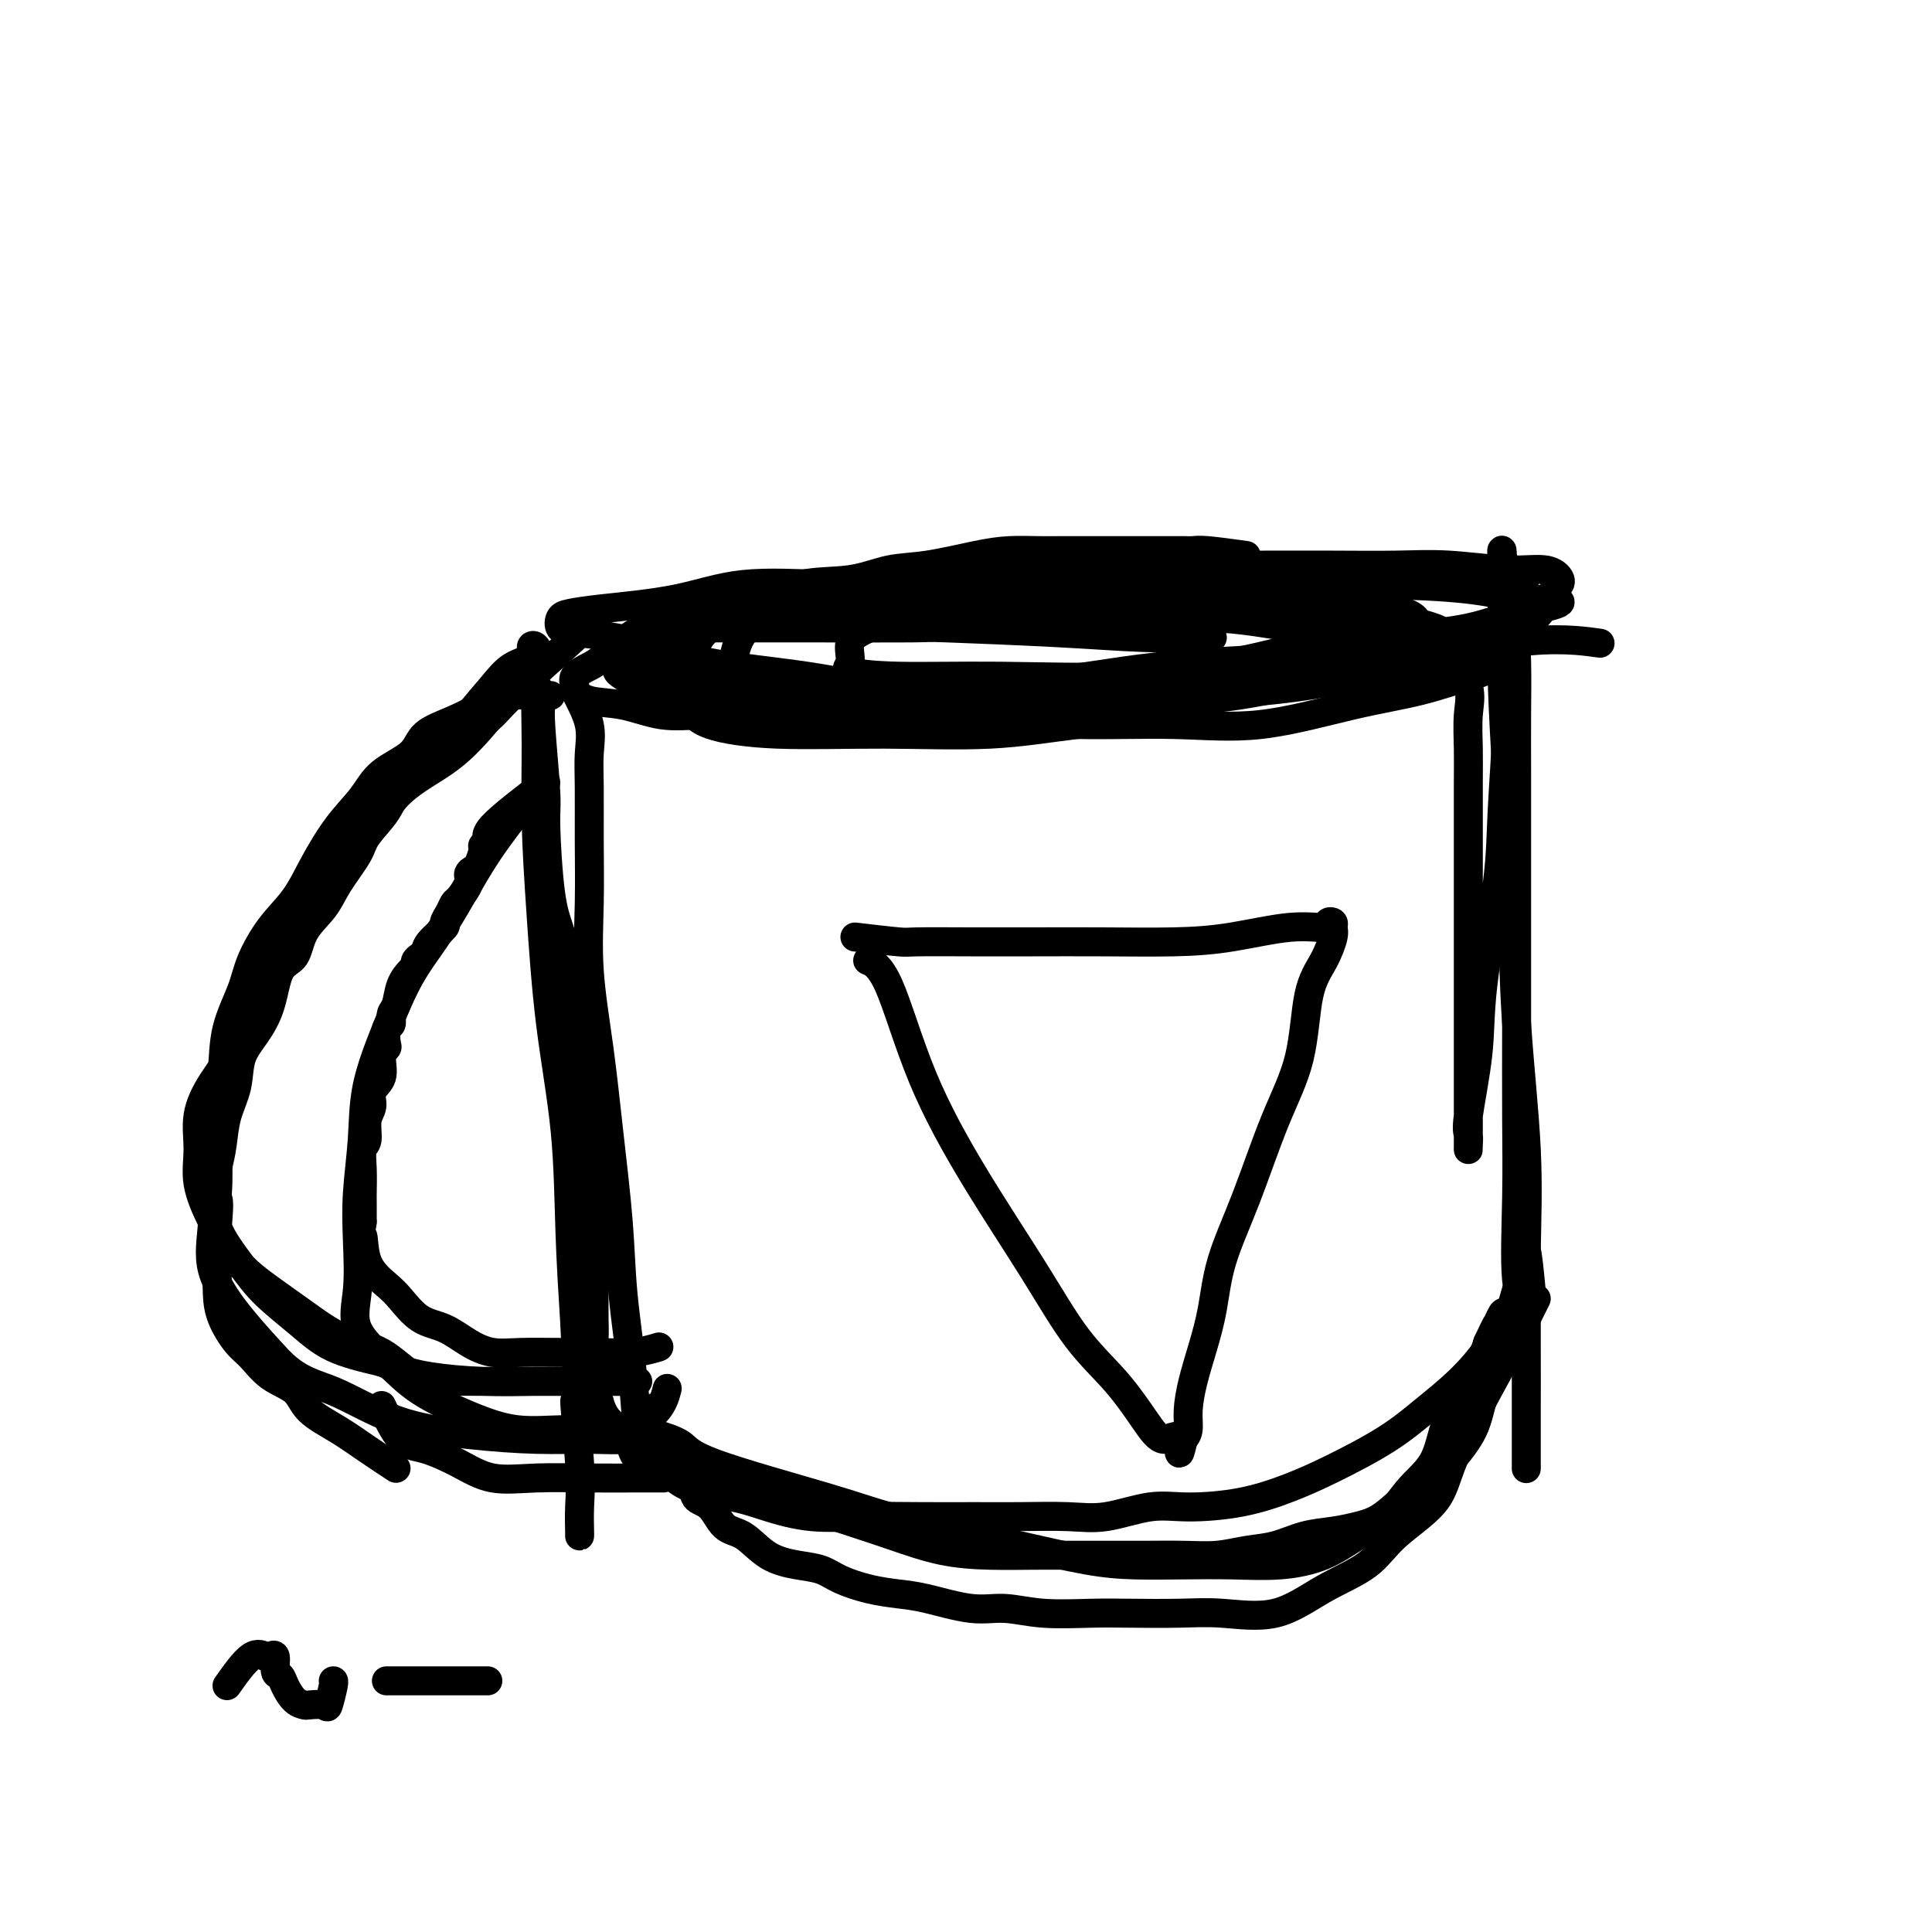 <svg viewBox='0 0 400 400' version='1.1' xmlns='http://www.w3.org/2000/svg' xmlns:xlink='http://www.w3.org/1999/xlink'><g fill='none' stroke='#000000' stroke-width='6' stroke-linecap='round' stroke-linejoin='round'><path d='M258,115c-3.074,-0.423 -6.148,-0.845 -8,-1c-1.852,-0.155 -2.481,-0.041 -3,0c-0.519,0.041 -0.928,0.011 -2,0c-1.072,-0.011 -2.806,-0.003 -4,0c-1.194,0.003 -1.846,0.001 -3,0c-1.154,-0.001 -2.809,-0.000 -4,0c-1.191,0.000 -1.917,0.000 -3,0c-1.083,-0.000 -2.521,0.000 -4,0c-1.479,-0.000 -2.999,-0.001 -4,0c-1.001,0.001 -1.484,0.002 -2,0c-0.516,-0.002 -1.066,-0.008 -2,0c-0.934,0.008 -2.253,0.028 -4,0c-1.747,-0.028 -3.922,-0.105 -6,0c-2.078,0.105 -4.059,0.393 -7,1c-2.941,0.607 -6.843,1.532 -10,2c-3.157,0.468 -5.571,0.479 -8,1c-2.429,0.521 -4.874,1.553 -8,2c-3.126,0.447 -6.935,0.308 -10,1c-3.065,0.692 -5.387,2.216 -8,3c-2.613,0.784 -5.516,0.827 -8,1c-2.484,0.173 -4.549,0.477 -6,1c-1.451,0.523 -2.288,1.267 -4,2c-1.712,0.733 -4.298,1.456 -6,2c-1.702,0.544 -2.518,0.909 -4,2c-1.482,1.091 -3.628,2.907 -5,4c-1.372,1.093 -1.969,1.463 -3,2c-1.031,0.537 -2.495,1.242 -3,2c-0.505,0.758 -0.053,1.570 0,2c0.053,0.430 -0.295,0.479 0,1c0.295,0.521 1.234,1.512 3,2c1.766,0.488 4.360,0.471 7,1c2.640,0.529 5.326,1.604 8,2c2.674,0.396 5.335,0.113 9,0c3.665,-0.113 8.332,-0.057 13,0'/><path d='M159,148c8.185,0.471 10.148,0.148 14,0c3.852,-0.148 9.593,-0.120 15,0c5.407,0.120 10.480,0.334 15,0c4.520,-0.334 8.485,-1.214 14,-2c5.515,-0.786 12.578,-1.478 18,-2c5.422,-0.522 9.201,-0.873 14,-2c4.799,-1.127 10.618,-3.030 16,-4c5.382,-0.970 10.326,-1.007 15,-2c4.674,-0.993 9.076,-2.941 13,-4c3.924,-1.059 7.368,-1.228 11,-2c3.632,-0.772 7.451,-2.148 10,-3c2.549,-0.852 3.829,-1.180 5,-2c1.171,-0.820 2.232,-2.132 3,-3c0.768,-0.868 1.243,-1.290 1,-2c-0.243,-0.710 -1.205,-1.707 -3,-2c-1.795,-0.293 -4.423,0.118 -8,0c-3.577,-0.118 -8.104,-0.764 -12,-1c-3.896,-0.236 -7.160,-0.063 -11,0c-3.840,0.063 -8.254,0.017 -13,0c-4.746,-0.017 -9.824,-0.005 -14,0c-4.176,0.005 -7.452,0.004 -12,0c-4.548,-0.004 -10.370,-0.010 -15,0c-4.630,0.010 -8.069,0.034 -12,0c-3.931,-0.034 -8.354,-0.128 -13,0c-4.646,0.128 -9.513,0.478 -14,1c-4.487,0.522 -8.593,1.218 -13,2c-4.407,0.782 -9.116,1.652 -11,2c-1.884,0.348 -0.942,0.174 0,0'/><path d='M119,143c1.268,2.424 2.536,4.848 3,7c0.464,2.152 0.123,4.031 0,6c-0.123,1.969 -0.027,4.028 0,7c0.027,2.972 -0.015,6.857 0,11c0.015,4.143 0.088,8.542 0,13c-0.088,4.458 -0.337,8.974 0,14c0.337,5.026 1.260,10.564 2,16c0.740,5.436 1.298,10.772 2,17c0.702,6.228 1.547,13.348 2,19c0.453,5.652 0.513,9.834 1,15c0.487,5.166 1.400,11.314 2,17c0.600,5.686 0.886,10.910 1,13c0.114,2.090 0.057,1.045 0,0'/><path d='M316,119c-0.845,3.045 -1.691,6.091 -2,9c-0.309,2.909 -0.083,5.683 0,9c0.083,3.317 0.022,7.178 0,11c-0.022,3.822 -0.006,7.603 0,12c0.006,4.397 0.002,9.408 0,15c-0.002,5.592 -0.003,11.766 0,18c0.003,6.234 0.008,12.529 0,19c-0.008,6.471 -0.030,13.118 0,19c0.030,5.882 0.111,10.999 0,17c-0.111,6.001 -0.415,12.885 0,17c0.415,4.115 1.547,5.461 2,6c0.453,0.539 0.226,0.269 0,0'/><path d='M137,299c2.496,2.536 4.992,5.072 6,7c1.008,1.928 0.529,3.248 1,4c0.471,0.752 1.892,0.937 3,2c1.108,1.063 1.903,3.005 3,4c1.097,0.995 2.497,1.043 4,2c1.503,0.957 3.110,2.823 5,4c1.890,1.177 4.062,1.663 6,2c1.938,0.337 3.641,0.523 5,1c1.359,0.477 2.375,1.246 4,2c1.625,0.754 3.860,1.493 6,2c2.140,0.507 4.185,0.781 6,1c1.815,0.219 3.400,0.384 6,1c2.600,0.616 6.213,1.682 9,2c2.787,0.318 4.746,-0.111 7,0c2.254,0.111 4.804,0.761 8,1c3.196,0.239 7.040,0.068 10,0c2.960,-0.068 5.036,-0.033 8,0c2.964,0.033 6.817,0.065 10,0c3.183,-0.065 5.698,-0.227 9,0c3.302,0.227 7.392,0.843 11,0c3.608,-0.843 6.734,-3.144 10,-5c3.266,-1.856 6.672,-3.266 9,-5c2.328,-1.734 3.577,-3.793 6,-6c2.423,-2.207 6.021,-4.561 8,-7c1.979,-2.439 2.341,-4.964 4,-9c1.659,-4.036 4.617,-9.582 7,-14c2.383,-4.418 4.192,-7.709 6,-11'/><path d='M314,277c3.533,-7.067 3.867,-7.733 4,-8c0.133,-0.267 0.067,-0.133 0,0'/><path d='M119,132c-4.466,4.041 -8.932,8.082 -11,10c-2.068,1.918 -1.739,1.713 -2,2c-0.261,0.287 -1.114,1.067 -2,2c-0.886,0.933 -1.806,2.019 -3,3c-1.194,0.981 -2.664,1.857 -4,3c-1.336,1.143 -2.540,2.553 -4,4c-1.460,1.447 -3.176,2.930 -5,4c-1.824,1.070 -3.756,1.727 -5,3c-1.244,1.273 -1.801,3.161 -3,5c-1.199,1.839 -3.039,3.627 -4,5c-0.961,1.373 -1.043,2.329 -2,4c-0.957,1.671 -2.788,4.057 -4,6c-1.212,1.943 -1.804,3.442 -3,5c-1.196,1.558 -2.994,3.175 -4,5c-1.006,1.825 -1.219,3.858 -2,5c-0.781,1.142 -2.131,1.392 -3,3c-0.869,1.608 -1.259,4.574 -2,7c-0.741,2.426 -1.834,4.311 -3,6c-1.166,1.689 -2.406,3.182 -3,5c-0.594,1.818 -0.541,3.962 -1,6c-0.459,2.038 -1.431,3.972 -2,6c-0.569,2.028 -0.734,4.151 -1,6c-0.266,1.849 -0.633,3.425 -1,5'/><path d='M45,242c-2.011,7.406 -0.539,5.421 0,6c0.539,0.579 0.146,3.721 0,6c-0.146,2.279 -0.044,3.695 0,5c0.044,1.305 0.031,2.497 0,4c-0.031,1.503 -0.078,3.316 0,5c0.078,1.684 0.283,3.240 1,5c0.717,1.760 1.946,3.723 3,5c1.054,1.277 1.932,1.867 3,3c1.068,1.133 2.325,2.809 4,4c1.675,1.191 3.769,1.896 5,3c1.231,1.104 1.598,2.605 3,4c1.402,1.395 3.839,2.683 6,4c2.161,1.317 4.046,2.662 6,4c1.954,1.338 3.977,2.669 6,4'/><path d='M113,162c-4.568,3.492 -9.136,6.985 -11,9c-1.864,2.015 -1.024,2.553 -1,3c0.024,0.447 -0.768,0.802 -1,1c-0.232,0.198 0.097,0.240 0,1c-0.097,0.760 -0.621,2.239 -1,3c-0.379,0.761 -0.612,0.805 -1,1c-0.388,0.195 -0.930,0.541 -1,1c-0.070,0.459 0.330,1.030 0,2c-0.330,0.970 -1.392,2.338 -2,3c-0.608,0.662 -0.762,0.618 -1,1c-0.238,0.382 -0.561,1.191 -1,2c-0.439,0.809 -0.996,1.617 -1,2c-0.004,0.383 0.545,0.340 0,1c-0.545,0.660 -2.184,2.022 -3,3c-0.816,0.978 -0.809,1.570 -1,2c-0.191,0.430 -0.580,0.697 -1,1c-0.420,0.303 -0.872,0.641 -1,1c-0.128,0.359 0.067,0.739 0,1c-0.067,0.261 -0.395,0.403 -1,1c-0.605,0.597 -1.486,1.649 -2,3c-0.514,1.351 -0.660,2.999 -1,4c-0.340,1.001 -0.875,1.353 -1,2c-0.125,0.647 0.158,1.589 0,2c-0.158,0.411 -0.758,0.291 -1,1c-0.242,0.709 -0.125,2.248 0,3c0.125,0.752 0.259,0.719 0,1c-0.259,0.281 -0.911,0.878 -1,2c-0.089,1.122 0.383,2.770 0,4c-0.383,1.230 -1.623,2.043 -2,3c-0.377,0.957 0.109,2.056 0,3c-0.109,0.944 -0.814,1.731 -1,3c-0.186,1.269 0.146,3.020 0,4c-0.146,0.980 -0.771,1.188 -1,2c-0.229,0.812 -0.061,2.228 0,4c0.061,1.772 0.017,3.900 0,5c-0.017,1.100 -0.005,1.171 0,2c0.005,0.829 0.002,2.414 0,4'/><path d='M75,253c-1.243,8.029 -0.350,3.601 0,3c0.350,-0.601 0.157,2.625 1,5c0.843,2.375 2.720,3.900 4,5c1.280,1.100 1.961,1.777 3,3c1.039,1.223 2.434,2.993 4,4c1.566,1.007 3.302,1.251 5,2c1.698,0.749 3.357,2.004 5,3c1.643,0.996 3.271,1.732 5,2c1.729,0.268 3.560,0.068 6,0c2.440,-0.068 5.488,-0.004 8,0c2.512,0.004 4.488,-0.050 7,0c2.512,0.050 5.561,0.206 8,0c2.439,-0.206 4.268,-0.773 5,-1c0.732,-0.227 0.366,-0.113 0,0'/><path d='M177,194c3.602,0.423 7.204,0.845 9,1c1.796,0.155 1.785,0.042 4,0c2.215,-0.042 6.656,-0.013 11,0c4.344,0.013 8.592,0.010 13,0c4.408,-0.010 8.975,-0.026 14,0c5.025,0.026 10.508,0.094 15,0c4.492,-0.094 7.992,-0.352 12,-1c4.008,-0.648 8.524,-1.688 12,-2c3.476,-0.312 5.914,0.102 7,0c1.086,-0.102 0.822,-0.720 1,-1c0.178,-0.280 0.798,-0.221 1,0c0.202,0.221 -0.012,0.603 0,1c0.012,0.397 0.252,0.810 0,2c-0.252,1.190 -0.996,3.156 -2,5c-1.004,1.844 -2.268,3.567 -3,7c-0.732,3.433 -0.930,8.576 -2,13c-1.070,4.424 -3.010,8.131 -5,13c-1.990,4.869 -4.028,10.902 -6,16c-1.972,5.098 -3.877,9.262 -5,13c-1.123,3.738 -1.463,7.050 -2,10c-0.537,2.950 -1.271,5.539 -2,8c-0.729,2.461 -1.453,4.794 -2,7c-0.547,2.206 -0.916,4.286 -1,6c-0.084,1.714 0.119,3.061 0,4c-0.119,0.939 -0.559,1.469 -1,2'/><path d='M245,298c-1.328,5.686 -0.649,1.402 -1,0c-0.351,-1.402 -1.733,0.077 -3,0c-1.267,-0.077 -2.420,-1.711 -4,-4c-1.580,-2.289 -3.586,-5.234 -6,-8c-2.414,-2.766 -5.236,-5.353 -8,-9c-2.764,-3.647 -5.470,-8.354 -9,-14c-3.530,-5.646 -7.885,-12.231 -12,-19c-4.115,-6.769 -7.990,-13.722 -11,-21c-3.010,-7.278 -5.157,-14.883 -7,-19c-1.843,-4.117 -3.384,-4.748 -4,-5c-0.616,-0.252 -0.308,-0.126 0,0'/><path d='M79,291c1.294,2.799 2.589,5.597 4,7c1.411,1.403 2.939,1.409 5,2c2.061,0.591 4.654,1.766 7,3c2.346,1.234 4.443,2.527 7,3c2.557,0.473 5.572,0.127 9,0c3.428,-0.127 7.269,-0.034 11,0c3.731,0.034 7.351,0.009 10,0c2.649,-0.009 4.328,-0.003 5,0c0.672,0.003 0.336,0.001 0,0'/><path d='M162,140c1.637,1.127 3.274,2.253 6,3c2.726,0.747 6.542,1.113 10,2c3.458,0.887 6.557,2.294 11,3c4.443,0.706 10.230,0.712 16,1c5.770,0.288 11.522,0.857 18,1c6.478,0.143 13.682,-0.140 20,0c6.318,0.140 11.750,0.704 18,0c6.250,-0.704 13.319,-2.677 19,-4c5.681,-1.323 9.974,-1.997 14,-3c4.026,-1.003 7.785,-2.333 10,-3c2.215,-0.667 2.885,-0.669 3,-1c0.115,-0.331 -0.326,-0.990 0,-2c0.326,-1.010 1.419,-2.369 0,-3c-1.419,-0.631 -5.350,-0.533 -9,-1c-3.650,-0.467 -7.020,-1.498 -12,-2c-4.980,-0.502 -11.572,-0.475 -17,-1c-5.428,-0.525 -9.692,-1.603 -16,-2c-6.308,-0.397 -14.659,-0.113 -18,0c-3.341,0.113 -1.670,0.057 0,0'/><path d='M288,125c-1.982,-1.267 -3.964,-2.535 -7,-3c-3.036,-0.465 -7.128,-0.128 -11,0c-3.872,0.128 -7.526,0.049 -12,0c-4.474,-0.049 -9.769,-0.066 -15,0c-5.231,0.066 -10.399,0.214 -15,0c-4.601,-0.214 -8.634,-0.792 -13,-1c-4.366,-0.208 -9.065,-0.046 -14,0c-4.935,0.046 -10.107,-0.023 -15,0c-4.893,0.023 -9.506,0.139 -15,0c-5.494,-0.139 -11.868,-0.533 -17,0c-5.132,0.533 -9.023,1.992 -14,3c-4.977,1.008 -11.041,1.565 -15,2c-3.959,0.435 -5.813,0.748 -7,1c-1.187,0.252 -1.705,0.445 -2,1c-0.295,0.555 -0.365,1.474 0,2c0.365,0.526 1.166,0.659 4,1c2.834,0.341 7.702,0.890 12,2c4.298,1.110 8.028,2.781 14,4c5.972,1.219 14.186,1.985 21,3c6.814,1.015 12.227,2.277 19,3c6.773,0.723 14.905,0.907 24,1c9.095,0.093 19.154,0.095 28,0c8.846,-0.095 16.481,-0.288 24,-1c7.519,-0.712 14.923,-1.943 24,-4c9.077,-2.057 19.829,-4.938 28,-6c8.171,-1.062 13.763,-0.303 16,0c2.237,0.303 1.118,0.152 0,0'/><path d='M251,132c-4.560,0.083 -9.120,0.166 -14,0c-4.880,-0.166 -10.081,-0.580 -18,-1c-7.919,-0.420 -18.556,-0.844 -23,-1c-4.444,-0.156 -2.696,-0.042 -7,0c-4.304,0.042 -14.659,0.011 -24,0c-9.341,-0.011 -17.669,-0.003 -21,0c-3.331,0.003 -1.666,0.002 0,0'/><path d='M286,125c-3.626,-2.959 -7.253,-5.918 -10,-7c-2.747,-1.082 -4.616,-0.287 -6,0c-1.384,0.287 -2.283,0.065 -6,0c-3.717,-0.065 -10.253,0.027 -17,0c-6.747,-0.027 -13.706,-0.174 -20,0c-6.294,0.174 -11.921,0.668 -18,1c-6.079,0.332 -12.608,0.500 -18,1c-5.392,0.500 -9.648,1.332 -14,2c-4.352,0.668 -8.802,1.174 -13,2c-4.198,0.826 -8.146,1.974 -11,3c-2.854,1.026 -4.616,1.930 -6,3c-1.384,1.070 -2.392,2.305 -3,4c-0.608,1.695 -0.817,3.851 -1,6c-0.183,2.149 -0.339,4.290 0,6c0.339,1.710 1.174,2.988 4,4c2.826,1.012 7.643,1.759 14,2c6.357,0.241 14.253,-0.024 22,0c7.747,0.024 15.345,0.337 22,0c6.655,-0.337 12.367,-1.324 18,-2c5.633,-0.676 11.188,-1.042 16,-2c4.812,-0.958 8.880,-2.509 12,-4c3.120,-1.491 5.293,-2.922 8,-4c2.707,-1.078 5.948,-1.802 8,-3c2.052,-1.198 2.914,-2.871 4,-4c1.086,-1.129 2.396,-1.714 3,-2c0.604,-0.286 0.502,-0.273 0,-1c-0.502,-0.727 -1.404,-2.196 -4,-3c-2.596,-0.804 -6.884,-0.944 -12,-1c-5.116,-0.056 -11.058,-0.028 -17,0'/><path d='M241,126c-7.792,-0.380 -12.772,-0.829 -19,-1c-6.228,-0.171 -13.703,-0.063 -20,0c-6.297,0.063 -11.417,0.081 -17,0c-5.583,-0.081 -11.628,-0.263 -17,0c-5.372,0.263 -10.069,0.970 -14,2c-3.931,1.030 -7.094,2.383 -10,4c-2.906,1.617 -5.555,3.499 -7,5c-1.445,1.501 -1.688,2.622 -2,4c-0.312,1.378 -0.694,3.012 0,4c0.694,0.988 2.463,1.330 6,2c3.537,0.670 8.842,1.668 15,2c6.158,0.332 13.171,-0.001 22,0c8.829,0.001 19.476,0.336 29,0c9.524,-0.336 17.926,-1.344 26,-2c8.074,-0.656 15.819,-0.962 23,-2c7.181,-1.038 13.799,-2.809 19,-4c5.201,-1.191 8.984,-1.802 12,-3c3.016,-1.198 5.266,-2.984 6,-4c0.734,-1.016 -0.046,-1.263 0,-2c0.046,-0.737 0.918,-1.963 0,-3c-0.918,-1.037 -3.625,-1.885 -8,-3c-4.375,-1.115 -10.416,-2.496 -17,-3c-6.584,-0.504 -13.710,-0.130 -21,0c-7.290,0.130 -14.744,0.015 -22,0c-7.256,-0.015 -14.313,0.068 -21,0c-6.687,-0.068 -13.003,-0.287 -19,0c-5.997,0.287 -11.673,1.080 -17,2c-5.327,0.920 -10.304,1.968 -15,3c-4.696,1.032 -9.110,2.047 -13,3c-3.890,0.953 -7.254,1.844 -9,3c-1.746,1.156 -1.873,2.578 -2,4'/><path d='M129,137c-1.988,1.580 -1.459,2.031 0,3c1.459,0.969 3.847,2.455 9,3c5.153,0.545 13.071,0.150 21,0c7.929,-0.150 15.871,-0.056 25,0c9.129,0.056 19.447,0.072 30,0c10.553,-0.072 21.341,-0.232 31,-1c9.659,-0.768 18.188,-2.144 25,-3c6.812,-0.856 11.906,-1.192 16,-2c4.094,-0.808 7.189,-2.087 9,-3c1.811,-0.913 2.337,-1.460 3,-2c0.663,-0.540 1.461,-1.073 -1,-2c-2.461,-0.927 -8.182,-2.250 -15,-3c-6.818,-0.750 -14.733,-0.929 -24,-1c-9.267,-0.071 -19.885,-0.036 -31,0c-11.115,0.036 -22.728,0.073 -33,0c-10.272,-0.073 -19.204,-0.255 -26,0c-6.796,0.255 -11.457,0.946 -16,1c-4.543,0.054 -8.968,-0.531 -12,0c-3.032,0.531 -4.669,2.178 -6,3c-1.331,0.822 -2.354,0.819 -3,2c-0.646,1.181 -0.916,3.546 0,5c0.916,1.454 3.016,1.998 7,3c3.984,1.002 9.852,2.463 17,3c7.148,0.537 15.574,0.149 25,0c9.426,-0.149 19.850,-0.060 30,-1c10.150,-0.940 20.026,-2.909 30,-4c9.974,-1.091 20.045,-1.303 28,-2c7.955,-0.697 13.792,-1.877 20,-3c6.208,-1.123 12.787,-2.187 18,-3c5.213,-0.813 9.061,-1.375 11,-2c1.939,-0.625 1.970,-1.312 2,-2'/><path d='M319,126c7.957,-1.896 2.351,-1.635 -2,-2c-4.351,-0.365 -7.445,-1.355 -13,-2c-5.555,-0.645 -13.572,-0.945 -21,-1c-7.428,-0.055 -14.269,0.134 -22,0c-7.731,-0.134 -16.353,-0.591 -24,0c-7.647,0.591 -14.320,2.229 -20,3c-5.680,0.771 -10.368,0.675 -15,1c-4.632,0.325 -9.209,1.071 -13,2c-3.791,0.929 -6.798,2.043 -9,3c-2.202,0.957 -3.601,1.759 -4,3c-0.399,1.241 0.202,2.923 0,4c-0.202,1.077 -1.205,1.549 0,2c1.205,0.451 4.620,0.883 10,1c5.380,0.117 12.727,-0.079 21,0c8.273,0.079 17.473,0.432 26,0c8.527,-0.432 16.379,-1.651 23,-3c6.621,-1.349 12.009,-2.830 17,-4c4.991,-1.170 9.586,-2.029 12,-3c2.414,-0.971 2.649,-2.054 3,-3c0.351,-0.946 0.818,-1.757 1,-3c0.182,-1.243 0.079,-2.920 -3,-4c-3.079,-1.080 -9.135,-1.563 -15,-2c-5.865,-0.437 -11.538,-0.826 -18,-1c-6.462,-0.174 -13.711,-0.132 -21,0c-7.289,0.132 -14.617,0.354 -22,1c-7.383,0.646 -14.819,1.716 -21,3c-6.181,1.284 -11.107,2.783 -16,4c-4.893,1.217 -9.755,2.151 -13,3c-3.245,0.849 -4.874,1.613 -6,3c-1.126,1.387 -1.750,3.396 -2,5c-0.250,1.604 -0.125,2.802 0,4'/><path d='M152,140c-0.089,2.067 0.689,2.733 1,3c0.311,0.267 0.156,0.133 0,0'/><path d='M300,134c1.691,2.879 3.381,5.759 4,8c0.619,2.241 0.166,3.844 0,6c-0.166,2.156 -0.044,4.863 0,7c0.044,2.137 0.012,3.702 0,7c-0.012,3.298 -0.003,8.330 0,13c0.003,4.670 0.001,8.977 0,14c-0.001,5.023 -0.000,10.760 0,16c0.000,5.240 0.000,9.983 0,14c-0.000,4.017 -0.000,7.309 0,10c0.000,2.691 0.001,4.781 0,6c-0.001,1.219 -0.002,1.566 0,2c0.002,0.434 0.008,0.956 0,1c-0.008,0.044 -0.029,-0.390 0,-1c0.029,-0.610 0.109,-1.397 0,-2c-0.109,-0.603 -0.409,-1.021 0,-4c0.409,-2.979 1.525,-8.517 2,-13c0.475,-4.483 0.309,-7.910 1,-14c0.691,-6.090 2.237,-14.843 3,-21c0.763,-6.157 0.741,-9.717 1,-15c0.259,-5.283 0.798,-12.287 1,-18c0.202,-5.713 0.068,-10.135 0,-14c-0.068,-3.865 -0.071,-7.173 0,-10c0.071,-2.827 0.215,-5.174 0,-7c-0.215,-1.826 -0.790,-3.133 -1,-4c-0.210,-0.867 -0.056,-1.294 0,-1c0.056,0.294 0.015,1.310 0,3c-0.015,1.690 -0.004,4.054 0,8c0.004,3.946 0.002,9.473 0,15'/><path d='M311,140c0.173,7.436 0.607,13.525 1,21c0.393,7.475 0.746,16.334 1,25c0.254,8.666 0.408,17.137 1,26c0.592,8.863 1.623,18.116 2,26c0.377,7.884 0.101,14.398 0,21c-0.101,6.602 -0.027,13.292 0,19c0.027,5.708 0.007,10.434 0,14c-0.007,3.566 -0.002,5.973 0,8c0.002,2.027 0.001,3.676 0,4c-0.001,0.324 -0.000,-0.675 0,-2c0.000,-1.325 0.000,-2.974 0,-5c-0.000,-2.026 -0.000,-4.427 0,-7c0.000,-2.573 0.000,-5.316 0,-8c-0.000,-2.684 -0.000,-5.307 0,-7c0.000,-1.693 0.000,-2.456 0,-3c-0.000,-0.544 -0.000,-0.870 0,-1c0.000,-0.130 0.000,-0.065 0,0'/><path d='M317,267c-0.362,-3.779 -0.725,-7.559 -1,-8c-0.275,-0.441 -0.464,2.456 -2,8c-1.536,5.544 -4.419,13.734 -6,19c-1.581,5.266 -1.860,7.606 -3,10c-1.140,2.394 -3.140,4.840 -5,7c-1.860,2.160 -3.581,4.032 -5,5c-1.419,0.968 -2.538,1.032 -4,2c-1.462,0.968 -3.267,2.841 -5,4c-1.733,1.159 -3.393,1.606 -5,2c-1.607,0.394 -3.162,0.736 -5,1c-1.838,0.264 -3.959,0.449 -6,1c-2.041,0.551 -4.003,1.468 -6,2c-1.997,0.532 -4.029,0.678 -6,1c-1.971,0.322 -3.880,0.818 -6,1c-2.120,0.182 -4.450,0.049 -7,0c-2.550,-0.049 -5.318,-0.013 -8,0c-2.682,0.013 -5.276,0.002 -8,0c-2.724,-0.002 -5.576,0.005 -8,0c-2.424,-0.005 -4.420,-0.020 -7,0c-2.580,0.020 -5.745,0.077 -9,0c-3.255,-0.077 -6.602,-0.289 -10,-1c-3.398,-0.711 -6.849,-1.923 -10,-3c-3.151,-1.077 -6.002,-2.021 -9,-3c-2.998,-0.979 -6.142,-1.994 -9,-3c-2.858,-1.006 -5.429,-2.003 -8,-3'/><path d='M159,309c-8.166,-2.584 -5.582,-2.545 -6,-3c-0.418,-0.455 -3.838,-1.403 -6,-2c-2.162,-0.597 -3.066,-0.843 -4,-1c-0.934,-0.157 -1.897,-0.226 -3,-1c-1.103,-0.774 -2.345,-2.255 -3,-3c-0.655,-0.745 -0.723,-0.755 -1,-1c-0.277,-0.245 -0.762,-0.726 -1,-1c-0.238,-0.274 -0.230,-0.341 1,0c1.230,0.341 3.681,1.092 5,2c1.319,0.908 1.507,1.975 7,4c5.493,2.025 16.290,5.008 23,7c6.710,1.992 9.333,2.993 13,4c3.667,1.007 8.378,2.021 13,3c4.622,0.979 9.155,1.922 14,3c4.845,1.078 10.000,2.290 14,3c4.000,0.710 6.844,0.918 10,1c3.156,0.082 6.625,0.038 10,0c3.375,-0.038 6.657,-0.069 10,0c3.343,0.069 6.749,0.238 10,0c3.251,-0.238 6.349,-0.884 9,-2c2.651,-1.116 4.857,-2.701 7,-4c2.143,-1.299 4.223,-2.313 6,-4c1.777,-1.687 3.253,-4.049 5,-6c1.747,-1.951 3.767,-3.492 5,-6c1.233,-2.508 1.678,-5.983 3,-9c1.322,-3.017 3.521,-5.576 5,-8c1.479,-2.424 2.240,-4.712 3,-7'/><path d='M308,278c2.102,-4.501 1.856,-3.752 2,-4c0.144,-0.248 0.677,-1.492 1,-2c0.323,-0.508 0.437,-0.280 0,1c-0.437,1.280 -1.426,3.612 -3,6c-1.574,2.388 -3.733,4.830 -6,7c-2.267,2.170 -4.642,4.066 -7,6c-2.358,1.934 -4.698,3.906 -8,6c-3.302,2.094 -7.565,4.310 -11,6c-3.435,1.690 -6.041,2.853 -9,4c-2.959,1.147 -6.271,2.279 -10,3c-3.729,0.721 -7.874,1.030 -11,1c-3.126,-0.030 -5.234,-0.400 -8,0c-2.766,0.400 -6.191,1.572 -9,2c-2.809,0.428 -5.002,0.114 -8,0c-2.998,-0.114 -6.801,-0.029 -10,0c-3.199,0.029 -5.793,0.002 -9,0c-3.207,-0.002 -7.028,0.021 -11,0c-3.972,-0.021 -8.096,-0.088 -12,0c-3.904,0.088 -7.587,0.330 -11,0c-3.413,-0.330 -6.554,-1.231 -9,-2c-2.446,-0.769 -4.197,-1.405 -7,-2c-2.803,-0.595 -6.659,-1.148 -9,-2c-2.341,-0.852 -3.166,-2.002 -5,-3c-1.834,-0.998 -4.677,-1.845 -6,-3c-1.323,-1.155 -1.125,-2.619 -2,-4c-0.875,-1.381 -2.821,-2.680 -4,-4c-1.179,-1.320 -1.589,-2.660 -2,-4'/><path d='M124,290c-1.177,-2.512 -0.119,-2.792 0,-4c0.119,-1.208 -0.700,-3.343 -1,-5c-0.300,-1.657 -0.080,-2.836 0,-4c0.080,-1.164 0.021,-2.312 0,-4c-0.021,-1.688 -0.003,-3.916 0,-6c0.003,-2.084 -0.010,-4.024 0,-6c0.010,-1.976 0.042,-3.989 0,-7c-0.042,-3.011 -0.157,-7.019 0,-10c0.157,-2.981 0.586,-4.936 0,-8c-0.586,-3.064 -2.188,-7.237 -3,-11c-0.812,-3.763 -0.834,-7.116 -1,-11c-0.166,-3.884 -0.474,-8.298 -1,-12c-0.526,-3.702 -1.269,-6.693 -2,-9c-0.731,-2.307 -1.450,-3.931 -2,-8c-0.550,-4.069 -0.931,-10.583 -1,-14c-0.069,-3.417 0.174,-3.736 0,-7c-0.174,-3.264 -0.764,-9.472 -1,-13c-0.236,-3.528 -0.116,-4.375 0,-5c0.116,-0.625 0.230,-1.030 0,-2c-0.230,-0.970 -0.803,-2.507 -1,-1c-0.197,1.507 -0.018,6.059 0,11c0.018,4.941 -0.125,10.273 0,16c0.125,5.727 0.520,11.850 1,19c0.480,7.150 1.046,15.329 2,23c0.954,7.671 2.295,14.835 3,22c0.705,7.165 0.773,14.333 1,21c0.227,6.667 0.614,12.834 1,19'/><path d='M119,274c1.177,23.226 0.119,15.793 0,16c-0.119,0.207 0.700,8.056 1,13c0.300,4.944 0.080,6.985 0,9c-0.080,2.015 -0.022,4.004 0,5c0.022,0.996 0.006,0.999 0,1c-0.006,0.001 -0.003,0.001 0,0'/><path d='M114,144c-1.239,0.041 -2.479,0.082 -4,0c-1.521,-0.082 -3.324,-0.287 -5,0c-1.676,0.287 -3.225,1.065 -5,2c-1.775,0.935 -3.775,2.027 -6,3c-2.225,0.973 -4.674,1.828 -6,3c-1.326,1.172 -1.530,2.660 -3,4c-1.470,1.340 -4.205,2.531 -6,4c-1.795,1.469 -2.650,3.216 -4,5c-1.350,1.784 -3.195,3.607 -5,6c-1.805,2.393 -3.571,5.358 -5,8c-1.429,2.642 -2.523,4.962 -4,7c-1.477,2.038 -3.337,3.794 -5,6c-1.663,2.206 -3.129,4.861 -4,7c-0.871,2.139 -1.148,3.761 -2,6c-0.852,2.239 -2.280,5.094 -3,8c-0.720,2.906 -0.733,5.862 -1,9c-0.267,3.138 -0.788,6.456 -1,9c-0.212,2.544 -0.114,4.314 0,7c0.114,2.686 0.244,6.289 0,9c-0.244,2.711 -0.863,4.529 0,7c0.863,2.471 3.209,5.596 5,8c1.791,2.404 3.026,4.088 5,6c1.974,1.912 4.685,4.053 7,6c2.315,1.947 4.233,3.699 7,5c2.767,1.301 6.384,2.150 10,3'/><path d='M79,282c4.378,1.856 6.823,2.497 10,3c3.177,0.503 7.086,0.867 11,1c3.914,0.133 7.834,0.036 11,0c3.166,-0.036 5.578,-0.010 8,0c2.422,0.010 4.855,0.003 7,0c2.145,-0.003 4.002,-0.001 5,0c0.998,0.001 1.138,0.000 1,0c-0.138,-0.000 -0.554,0.000 -2,0c-1.446,-0.000 -3.921,-0.000 -6,0c-2.079,0.000 -3.762,0.001 -6,0c-2.238,-0.001 -5.033,-0.003 -8,0c-2.967,0.003 -6.107,0.011 -9,0c-2.893,-0.011 -5.538,-0.042 -8,0c-2.462,0.042 -4.739,0.158 -7,-1c-2.261,-1.158 -4.505,-3.591 -7,-5c-2.495,-1.409 -5.241,-1.795 -8,-3c-2.759,-1.205 -5.532,-3.230 -8,-5c-2.468,-1.770 -4.633,-3.286 -7,-5c-2.367,-1.714 -4.937,-3.625 -7,-6c-2.063,-2.375 -3.617,-5.214 -5,-8c-1.383,-2.786 -2.593,-5.521 -3,-8c-0.407,-2.479 -0.011,-4.703 0,-7c0.011,-2.297 -0.365,-4.668 0,-7c0.365,-2.332 1.469,-4.625 3,-7c1.531,-2.375 3.489,-4.832 5,-8c1.511,-3.168 2.575,-7.048 4,-10c1.425,-2.952 3.213,-4.976 5,-7'/><path d='M58,199c3.241,-6.321 2.842,-6.125 4,-8c1.158,-1.875 3.873,-5.822 6,-9c2.127,-3.178 3.667,-5.587 5,-8c1.333,-2.413 2.460,-4.830 4,-7c1.540,-2.170 3.492,-4.094 6,-6c2.508,-1.906 5.573,-3.795 8,-6c2.427,-2.205 4.215,-4.727 6,-7c1.785,-2.273 3.567,-4.296 5,-6c1.433,-1.704 2.516,-3.090 4,-4c1.484,-0.910 3.368,-1.344 4,-2c0.632,-0.656 0.013,-1.533 0,-2c-0.013,-0.467 0.581,-0.524 1,0c0.419,0.524 0.662,1.630 0,3c-0.662,1.370 -2.229,3.005 -4,5c-1.771,1.995 -3.745,4.350 -6,7c-2.255,2.650 -4.791,5.595 -8,8c-3.209,2.405 -7.090,4.271 -10,7c-2.910,2.729 -4.847,6.322 -7,9c-2.153,2.678 -4.520,4.440 -7,7c-2.480,2.560 -5.074,5.916 -7,9c-1.926,3.084 -3.186,5.895 -5,9c-1.814,3.105 -4.184,6.504 -6,10c-1.816,3.496 -3.079,7.088 -4,11c-0.921,3.912 -1.498,8.143 -2,12c-0.502,3.857 -0.927,7.340 -1,11c-0.073,3.660 0.207,7.496 0,11c-0.207,3.504 -0.902,6.674 0,10c0.902,3.326 3.401,6.807 6,10c2.599,3.193 5.300,6.096 8,9'/><path d='M58,282c4.062,3.979 7.217,4.425 11,6c3.783,1.575 8.195,4.279 13,6c4.805,1.721 10.002,2.457 15,3c4.998,0.543 9.798,0.891 14,1c4.202,0.109 7.805,-0.020 11,0c3.195,0.020 5.980,0.191 8,0c2.020,-0.191 3.275,-0.744 4,-2c0.725,-1.256 0.922,-3.216 1,-4c0.078,-0.784 0.039,-0.392 0,0'/><path d='M108,167c-2.112,2.724 -4.223,5.448 -6,8c-1.777,2.552 -3.219,4.933 -5,8c-1.781,3.067 -3.902,6.818 -6,10c-2.098,3.182 -4.174,5.793 -6,9c-1.826,3.207 -3.404,7.011 -5,11c-1.596,3.989 -3.211,8.164 -4,12c-0.789,3.836 -0.752,7.332 -1,11c-0.248,3.668 -0.781,7.508 -1,11c-0.219,3.492 -0.125,6.635 0,10c0.125,3.365 0.280,6.952 0,10c-0.280,3.048 -0.995,5.556 0,8c0.995,2.444 3.702,4.822 6,7c2.298,2.178 4.189,4.154 7,6c2.811,1.846 6.542,3.560 10,5c3.458,1.440 6.643,2.606 10,3c3.357,0.394 6.886,0.017 10,0c3.114,-0.017 5.814,0.325 9,0c3.186,-0.325 6.858,-1.318 9,-3c2.142,-1.682 2.755,-4.052 3,-5c0.245,-0.948 0.123,-0.474 0,0'/><path d='M47,349c1.795,-2.530 3.590,-5.059 5,-6c1.410,-0.941 2.433,-0.292 3,0c0.567,0.292 0.676,0.227 1,0c0.324,-0.227 0.863,-0.614 1,0c0.137,0.614 -0.128,2.231 0,3c0.128,0.769 0.648,0.690 1,1c0.352,0.310 0.536,1.010 1,2c0.464,0.990 1.209,2.269 2,3c0.791,0.731 1.627,0.914 2,1c0.373,0.086 0.282,0.076 1,0c0.718,-0.076 2.245,-0.216 3,0c0.755,0.216 0.738,0.790 1,0c0.262,-0.790 0.801,-2.943 1,-4c0.199,-1.057 0.057,-1.016 0,-1c-0.057,0.016 -0.028,0.008 0,0'/><path d='M80,348c2.522,0.000 5.044,0.000 7,0c1.956,0.000 3.347,0.000 5,0c1.653,0.000 3.567,0.000 5,0c1.433,0.000 2.386,0.000 3,0c0.614,0.000 0.890,0.000 1,0c0.110,0.000 0.055,0.000 0,0'/></g>
</svg>